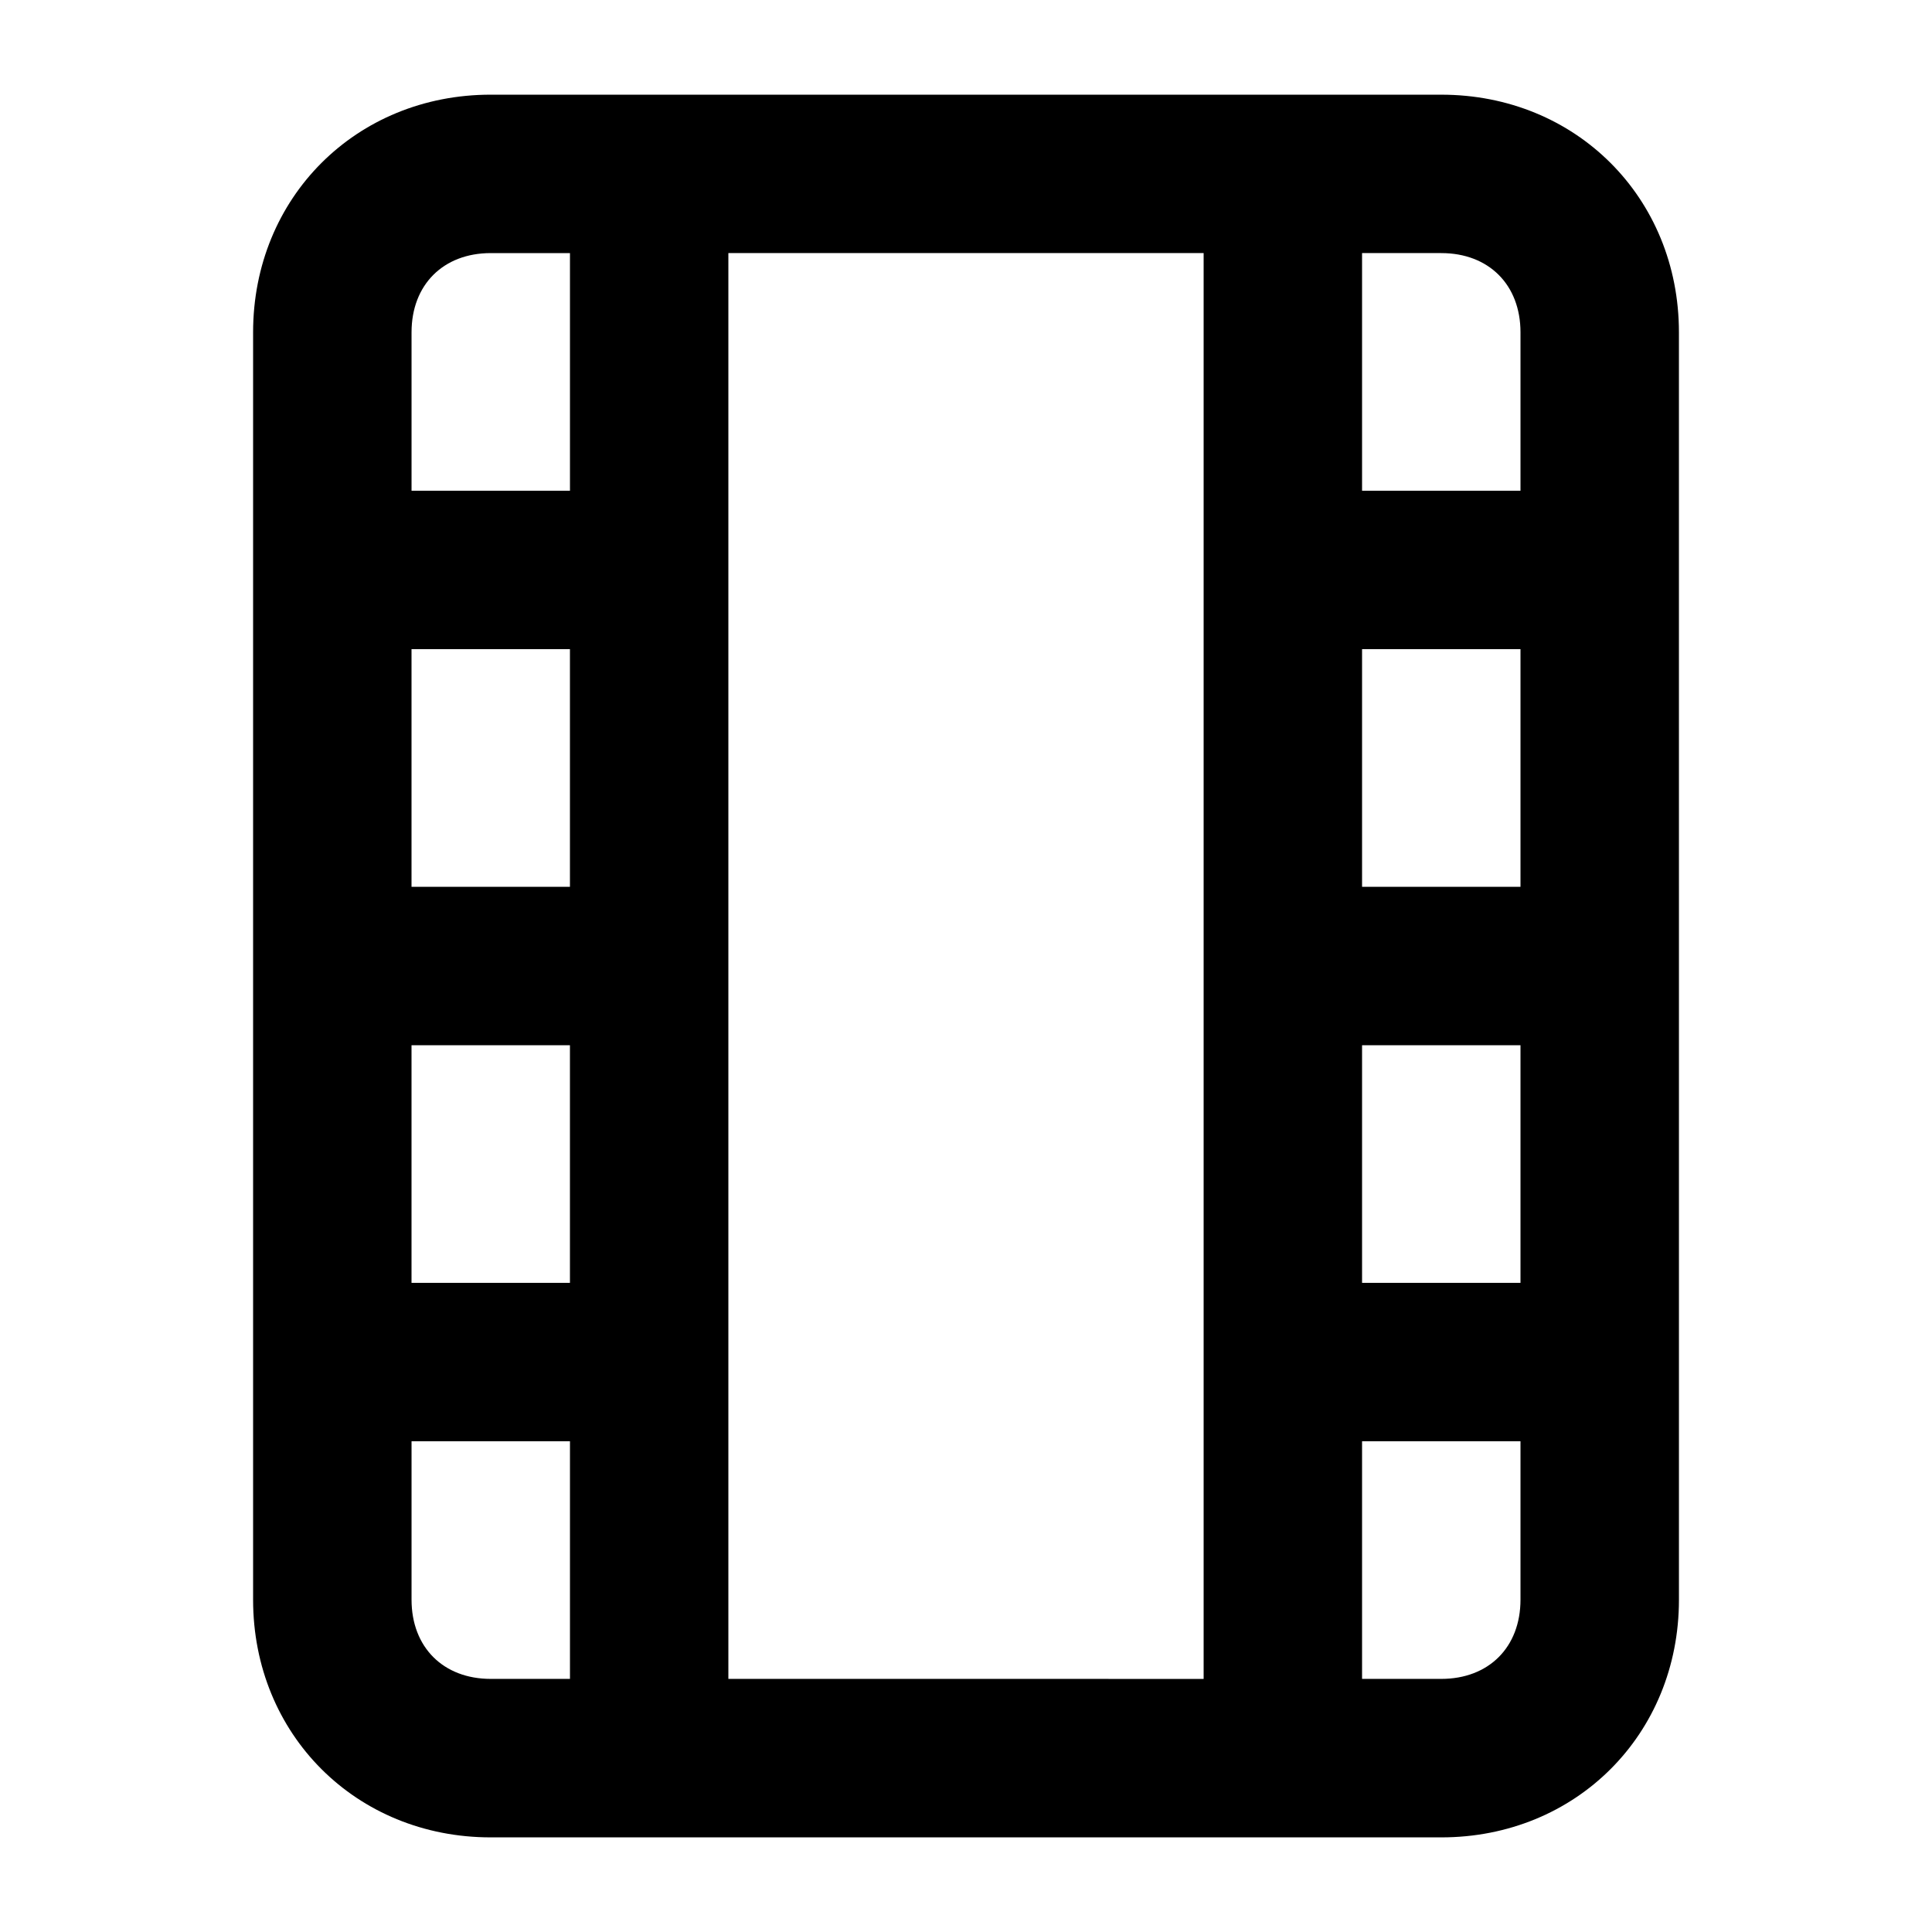 <?xml version="1.0" encoding="UTF-8"?>
<!-- Uploaded to: ICON Repo, www.svgrepo.com, Generator: ICON Repo Mixer Tools -->
<svg fill="#000000" width="800px" height="800px" version="1.1" viewBox="144 144 512 512" xmlns="http://www.w3.org/2000/svg">
 <path d="m525.95 169.09h-251.9c-35.688 0-62.977 27.289-62.977 62.977v335.88c0 35.688 27.289 62.977 62.977 62.977h251.91c35.688 0 62.977-27.289 62.977-62.977v-167.94l-0.004-104.96v-62.977c0-35.688-27.289-62.977-62.977-62.977zm-230.91 209.92h-41.984v-62.977h41.984zm-41.984 41.984h41.984v62.977l-41.984-0.004zm83.969 83.965v-293.89h125.95v377.86l-125.95-0.004zm209.92-125.95h-41.984v-62.977h41.984zm-41.984 41.984h41.984v62.977h-41.984zm20.992-209.92c12.594 0 20.992 8.398 20.992 20.992v41.984h-41.984v-62.977zm-272.89 20.992c0-12.594 8.398-20.992 20.992-20.992h20.992v62.977h-41.984zm20.992 356.86c-12.594 0-20.992-8.398-20.992-20.992v-41.984h41.984v62.977zm272.89-20.992c0 12.594-8.398 20.992-20.992 20.992h-20.992v-62.977h41.984z"/>
</svg>